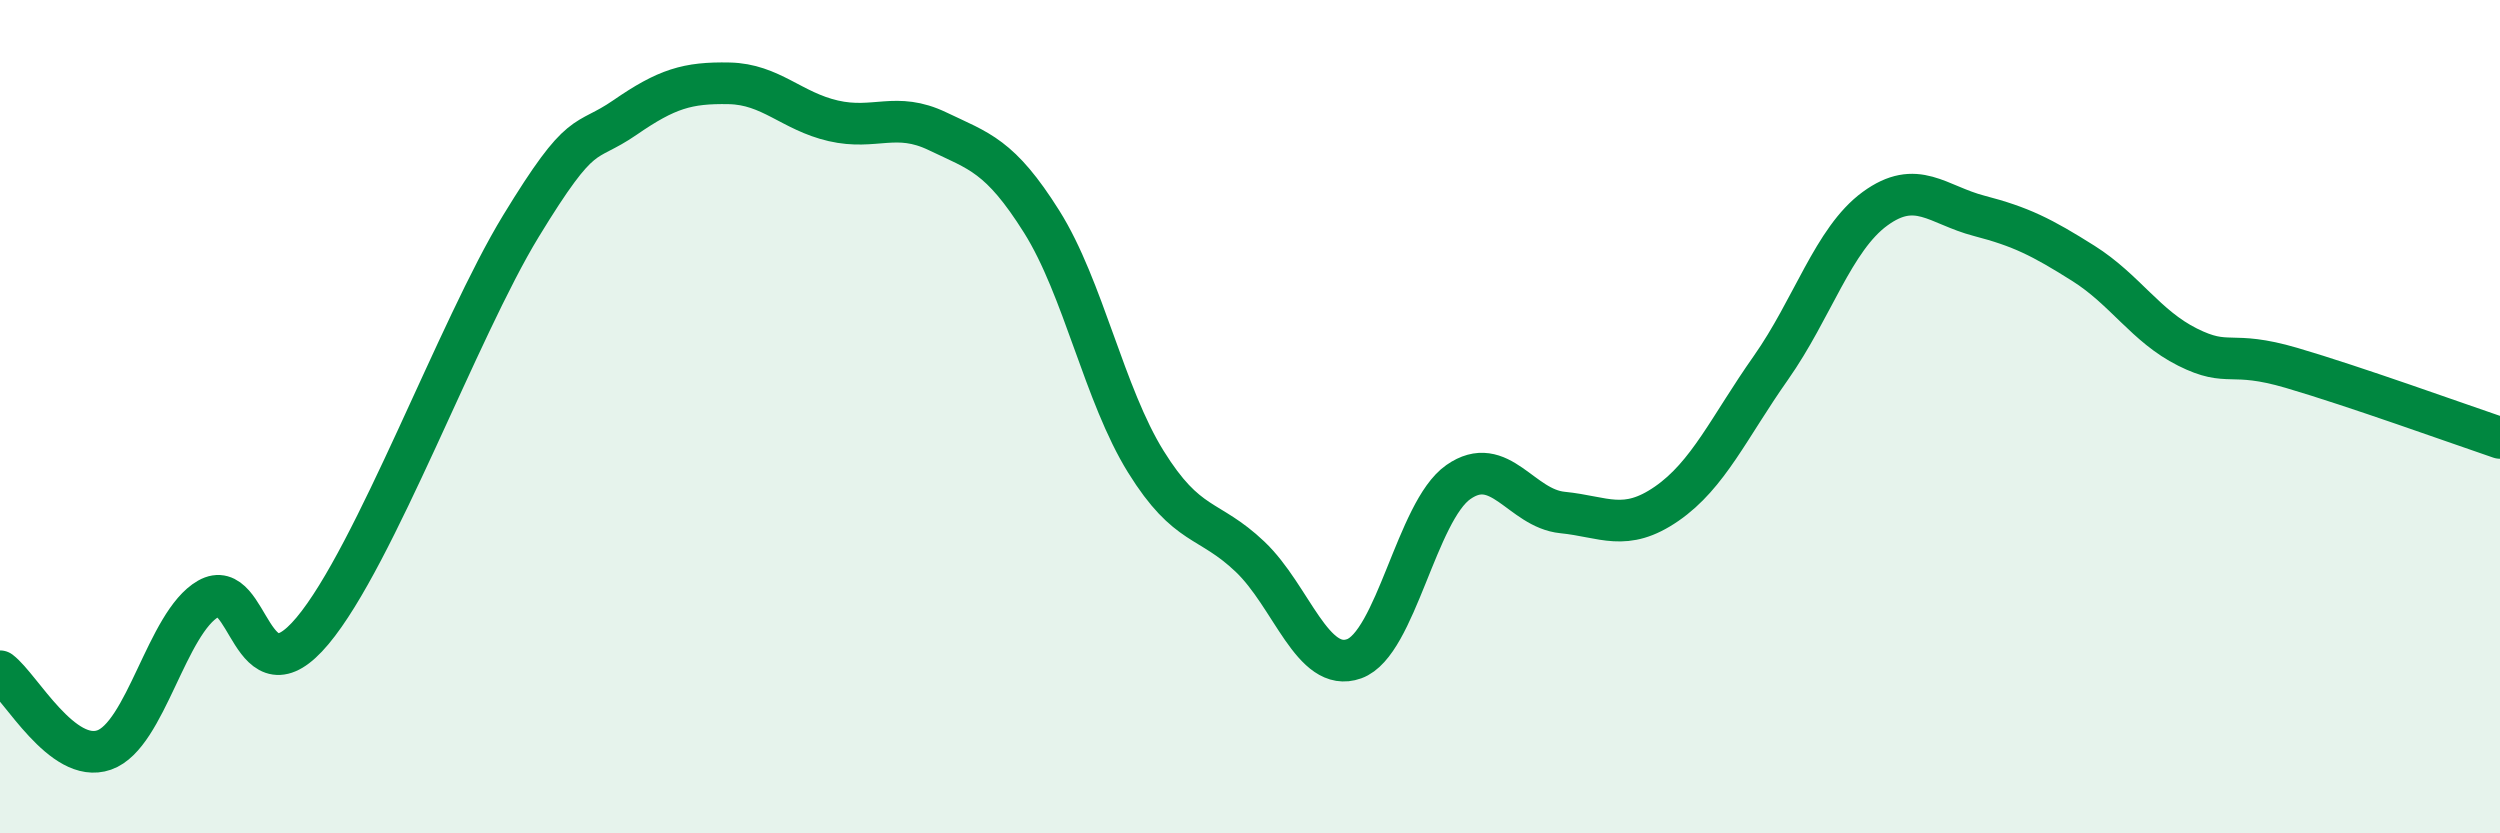
    <svg width="60" height="20" viewBox="0 0 60 20" xmlns="http://www.w3.org/2000/svg">
      <path
        d="M 0,16.11 C 0.5,16.49 1.5,18.35 2.5,18 C 3.5,17.65 4,14.94 5,14.37 C 6,13.8 6,16.93 7.5,15.14 C 9,13.35 11,7.89 12.5,5.43 C 14,2.97 14,3.51 15,2.82 C 16,2.13 16.5,1.98 17.5,2 C 18.5,2.02 19,2.67 20,2.9 C 21,3.13 21.5,2.67 22.5,3.15 C 23.5,3.63 24,3.73 25,5.32 C 26,6.91 26.5,9.47 27.5,11.08 C 28.5,12.69 29,12.41 30,13.36 C 31,14.31 31.5,16.17 32.5,15.81 C 33.5,15.45 34,12.27 35,11.57 C 36,10.87 36.5,12.2 37.5,12.3 C 38.5,12.4 39,12.78 40,12.09 C 41,11.4 41.5,10.25 42.5,8.83 C 43.5,7.41 44,5.74 45,5.01 C 46,4.28 46.5,4.92 47.5,5.18 C 48.5,5.44 49,5.69 50,6.32 C 51,6.95 51.5,7.83 52.5,8.33 C 53.5,8.83 53.5,8.39 55,8.83 C 56.5,9.27 59,10.17 60,10.51L60 20L0 20Z"
        fill="#008740"
        opacity="0.1"
        stroke-linecap="round"
        stroke-linejoin="round"
      />
      <path
        d="M 0,16.11 C 0.5,16.49 1.5,18.35 2.5,18 C 3.5,17.65 4,14.94 5,14.37 C 6,13.8 6,16.93 7.5,15.14 C 9,13.35 11,7.89 12.5,5.43 C 14,2.97 14,3.51 15,2.82 C 16,2.13 16.5,1.98 17.5,2 C 18.5,2.02 19,2.67 20,2.9 C 21,3.13 21.5,2.67 22.5,3.15 C 23.5,3.63 24,3.73 25,5.32 C 26,6.91 26.5,9.47 27.5,11.08 C 28.5,12.69 29,12.41 30,13.36 C 31,14.31 31.5,16.17 32.5,15.81 C 33.5,15.45 34,12.27 35,11.57 C 36,10.87 36.5,12.2 37.5,12.3 C 38.5,12.4 39,12.78 40,12.09 C 41,11.4 41.5,10.25 42.5,8.83 C 43.5,7.41 44,5.74 45,5.01 C 46,4.28 46.5,4.92 47.5,5.18 C 48.5,5.44 49,5.69 50,6.32 C 51,6.95 51.5,7.83 52.5,8.33 C 53.5,8.83 53.5,8.39 55,8.83 C 56.5,9.27 59,10.17 60,10.51"
        stroke="#008740"
        stroke-width="1"
        fill="none"
        stroke-linecap="round"
        stroke-linejoin="round"
      />
    </svg>
  